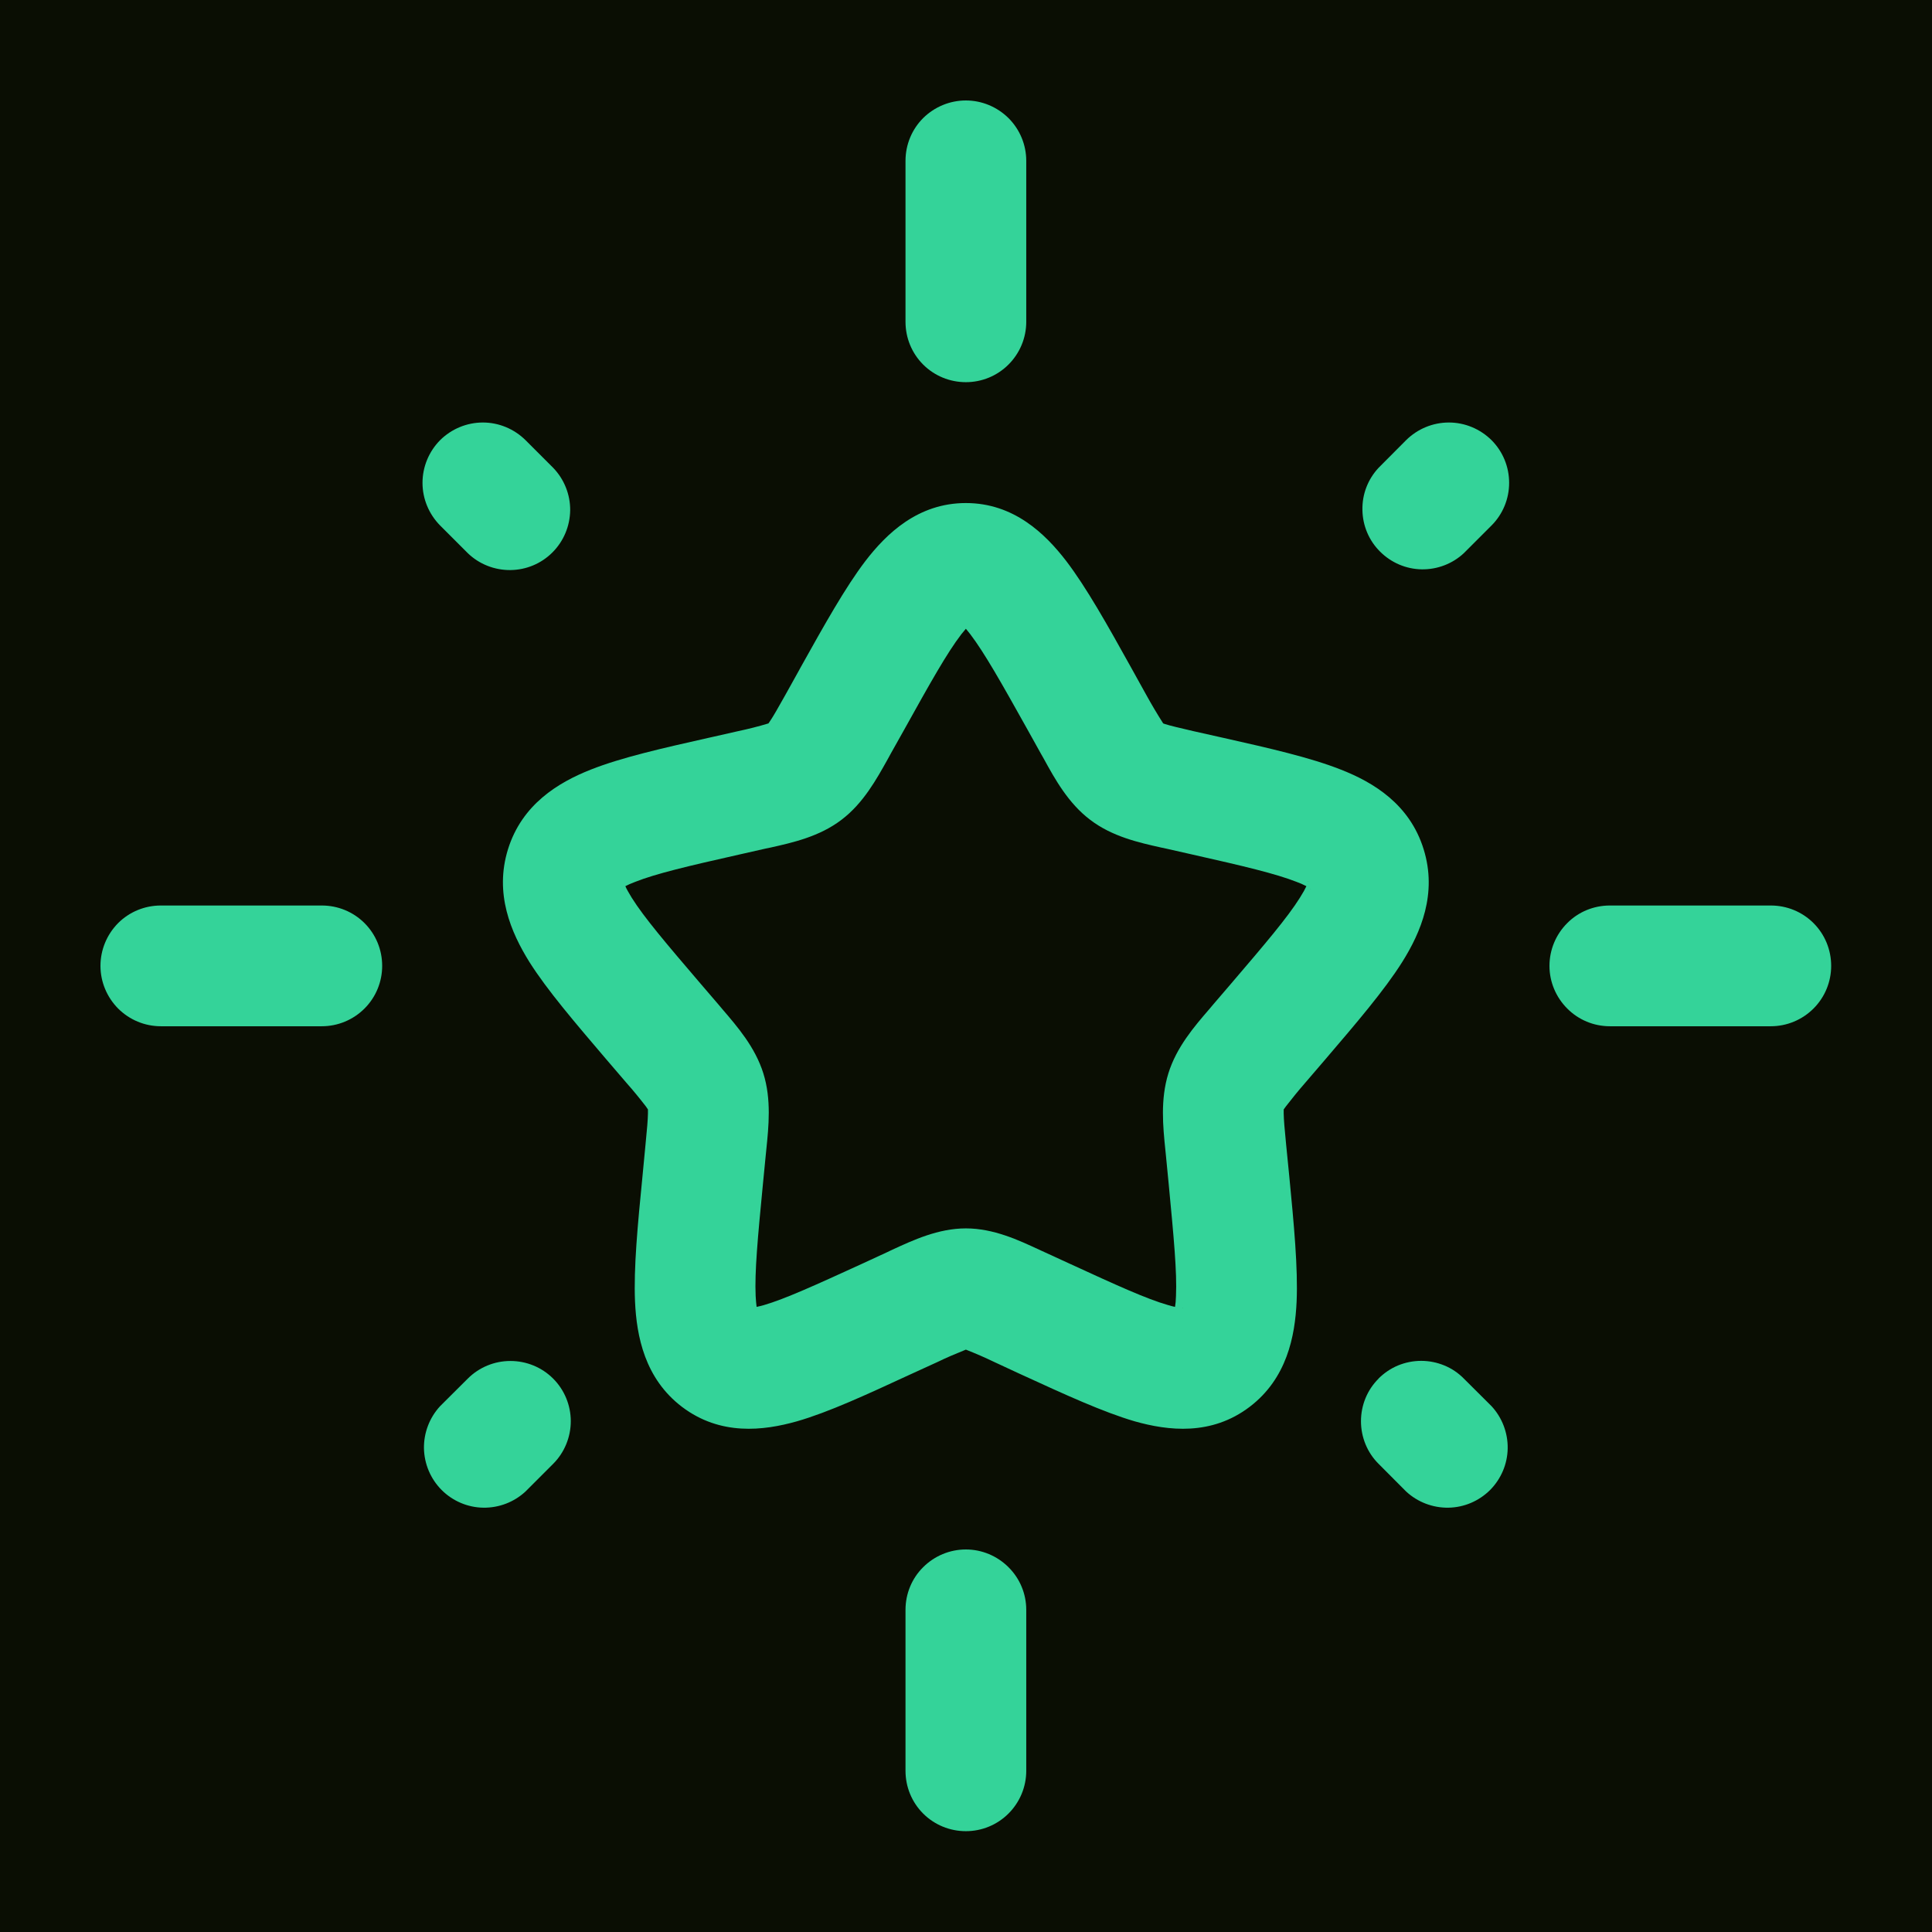 <svg width="16" height="16" viewBox="0 0 16 16" fill="none" xmlns="http://www.w3.org/2000/svg">
<g clip-path="url(#clip0_273_1009)">
<rect width="16" height="16" fill="#0A0E03"/>
<path fill-rule="evenodd" clip-rule="evenodd" d="M7.999 0.832C8.131 0.832 8.258 0.885 8.352 0.978C8.446 1.072 8.499 1.199 8.499 1.332V2.665C8.499 2.798 8.446 2.925 8.352 3.019C8.258 3.113 8.131 3.165 7.999 3.165C7.866 3.165 7.739 3.113 7.645 3.019C7.551 2.925 7.499 2.798 7.499 2.665V1.332C7.499 1.199 7.551 1.072 7.645 0.978C7.739 0.885 7.866 0.832 7.999 0.832ZM12.352 3.645C12.446 3.739 12.498 3.866 12.498 3.999C12.498 4.131 12.446 4.258 12.352 4.352L12.123 4.581C12.029 4.669 11.903 4.717 11.774 4.715C11.644 4.713 11.521 4.66 11.429 4.568C11.337 4.477 11.285 4.353 11.283 4.224C11.28 4.094 11.328 3.969 11.417 3.874L11.645 3.645C11.739 3.552 11.866 3.499 11.999 3.499C12.131 3.499 12.258 3.552 12.352 3.645ZM3.645 3.645C3.739 3.552 3.866 3.499 3.999 3.499C4.131 3.499 4.258 3.552 4.352 3.645L4.581 3.874C4.672 3.968 4.723 4.095 4.722 4.226C4.72 4.357 4.668 4.482 4.575 4.575C4.482 4.668 4.357 4.72 4.226 4.721C4.095 4.722 3.968 4.672 3.874 4.581L3.645 4.352C3.552 4.258 3.499 4.131 3.499 3.999C3.499 3.866 3.552 3.739 3.645 3.645ZM7.961 5.253C7.843 5.407 7.706 5.651 7.487 6.045L7.377 6.241L7.353 6.285C7.259 6.453 7.15 6.652 6.969 6.789C6.786 6.929 6.564 6.978 6.382 7.019L6.334 7.029L6.122 7.077C5.695 7.173 5.433 7.235 5.261 7.303C5.224 7.317 5.197 7.329 5.179 7.339C5.188 7.361 5.206 7.392 5.232 7.435C5.335 7.599 5.515 7.811 5.805 8.15L5.95 8.319L5.982 8.357C6.107 8.503 6.254 8.672 6.322 8.89C6.389 9.105 6.366 9.328 6.346 9.523L6.341 9.573L6.319 9.798C6.275 10.251 6.249 10.535 6.258 10.733C6.26 10.771 6.263 10.801 6.266 10.823C6.282 10.82 6.301 10.815 6.324 10.809C6.502 10.757 6.748 10.645 7.148 10.462L7.347 10.37L7.391 10.349C7.561 10.271 7.769 10.173 7.999 10.173C8.229 10.173 8.437 10.271 8.605 10.349L8.651 10.37L8.849 10.461C9.249 10.645 9.495 10.757 9.673 10.808C9.696 10.815 9.716 10.82 9.731 10.823C9.735 10.801 9.738 10.771 9.739 10.733C9.748 10.535 9.721 10.251 9.678 9.799L9.656 9.573L9.651 9.523C9.631 9.328 9.609 9.105 9.676 8.889C9.743 8.673 9.889 8.503 10.015 8.357L10.047 8.319L10.192 8.15C10.482 7.811 10.662 7.599 10.765 7.435C10.792 7.392 10.809 7.361 10.819 7.339C10.792 7.325 10.765 7.313 10.737 7.303C10.563 7.235 10.302 7.173 9.875 7.077L9.663 7.029L9.616 7.019C9.433 6.978 9.211 6.929 9.028 6.789C8.848 6.653 8.737 6.453 8.645 6.285L8.62 6.241L8.511 6.045C8.291 5.651 8.153 5.407 8.036 5.253L7.999 5.207L7.961 5.253ZM10.855 7.364L10.851 7.359C10.855 7.362 10.856 7.364 10.855 7.364ZM10.831 7.304C10.831 7.3 10.832 7.297 10.833 7.297L10.831 7.304ZM9.791 10.833C9.795 10.831 9.797 10.831 9.797 10.832L9.791 10.833ZM7.167 4.646C7.34 4.421 7.601 4.166 7.999 4.166C8.396 4.166 8.657 4.421 8.83 4.646C8.997 4.865 9.171 5.175 9.366 5.526L9.493 5.755C9.537 5.835 9.584 5.914 9.633 5.991L9.65 5.997C9.695 6.011 9.759 6.026 9.883 6.055L10.133 6.111C10.511 6.196 10.85 6.273 11.103 6.373C11.375 6.479 11.675 6.661 11.79 7.033C11.904 7.4 11.767 7.721 11.612 7.968C11.465 8.201 11.235 8.47 10.976 8.773L10.807 8.97C10.752 9.033 10.7 9.097 10.649 9.163L10.631 9.188V9.221C10.632 9.275 10.638 9.346 10.651 9.477L10.677 9.739C10.716 10.143 10.75 10.501 10.738 10.779C10.725 11.065 10.658 11.416 10.349 11.651C10.032 11.892 9.674 11.849 9.398 11.771C9.137 11.695 8.819 11.549 8.466 11.387L8.431 11.371L8.233 11.279C8.156 11.242 8.078 11.208 7.999 11.177L7.987 11.182C7.912 11.212 7.837 11.244 7.765 11.279L7.531 11.386C7.178 11.549 6.861 11.696 6.599 11.771C6.323 11.849 5.966 11.892 5.648 11.651C5.339 11.416 5.272 11.065 5.259 10.779C5.247 10.5 5.281 10.143 5.321 9.739L5.346 9.477C5.359 9.346 5.365 9.275 5.366 9.222V9.188L5.349 9.163C5.298 9.097 5.245 9.032 5.19 8.97L5.021 8.773C4.763 8.47 4.533 8.202 4.385 7.968C4.231 7.721 4.093 7.4 4.207 7.033C4.323 6.661 4.623 6.48 4.894 6.373C5.147 6.273 5.487 6.196 5.865 6.111L5.901 6.103L6.113 6.055C6.198 6.037 6.281 6.016 6.364 5.991L6.377 5.972C6.406 5.929 6.44 5.869 6.504 5.755L6.613 5.559L6.631 5.526C6.827 5.175 7 4.865 7.167 4.646M0.832 7.999C0.832 7.866 0.885 7.739 0.978 7.645C1.072 7.551 1.199 7.499 1.332 7.499H2.665C2.798 7.499 2.925 7.551 3.019 7.645C3.113 7.739 3.165 7.866 3.165 7.999C3.165 8.131 3.113 8.258 3.019 8.352C2.925 8.446 2.798 8.499 2.665 8.499H1.332C1.199 8.499 1.072 8.446 0.978 8.352C0.885 8.258 0.832 8.131 0.832 7.999ZM12.832 7.999C12.832 7.866 12.885 7.739 12.979 7.645C13.072 7.551 13.199 7.499 13.332 7.499H14.665C14.798 7.499 14.925 7.551 15.019 7.645C15.113 7.739 15.165 7.866 15.165 7.999C15.165 8.131 15.113 8.258 15.019 8.352C14.925 8.446 14.798 8.499 14.665 8.499H13.332C13.199 8.499 13.072 8.446 12.979 8.352C12.885 8.258 12.832 8.131 12.832 7.999ZM4.581 11.417C4.674 11.51 4.727 11.637 4.727 11.77C4.727 11.902 4.674 12.03 4.581 12.123L4.352 12.352C4.257 12.44 4.132 12.488 4.002 12.486C3.873 12.484 3.749 12.431 3.658 12.34C3.566 12.248 3.514 12.125 3.511 11.995C3.509 11.866 3.557 11.74 3.645 11.645L3.874 11.417C3.968 11.323 4.095 11.271 4.227 11.271C4.36 11.271 4.487 11.323 4.581 11.417ZM11.416 11.417C11.463 11.37 11.518 11.333 11.578 11.308C11.639 11.283 11.704 11.27 11.77 11.27C11.835 11.27 11.9 11.283 11.961 11.308C12.022 11.333 12.077 11.37 12.123 11.417L12.352 11.645C12.44 11.74 12.488 11.866 12.486 11.995C12.484 12.125 12.431 12.248 12.34 12.34C12.248 12.431 12.125 12.484 11.995 12.486C11.866 12.488 11.74 12.44 11.645 12.352L11.417 12.123C11.323 12.03 11.271 11.902 11.271 11.77C11.271 11.637 11.323 11.51 11.417 11.417M7.999 12.832C8.131 12.832 8.258 12.885 8.352 12.979C8.446 13.072 8.499 13.199 8.499 13.332V14.665C8.499 14.798 8.446 14.925 8.352 15.019C8.258 15.113 8.131 15.165 7.999 15.165C7.866 15.165 7.739 15.113 7.645 15.019C7.551 14.925 7.499 14.798 7.499 14.665V13.332C7.499 13.199 7.551 13.072 7.645 12.979C7.739 12.885 7.866 12.832 7.999 12.832Z" fill="#34D399"/>
</g>
<defs>
<clipPath id="clip0_273_1009">
<rect width="16" height="16" fill="white"/>
</clipPath>
</defs>
</svg>
